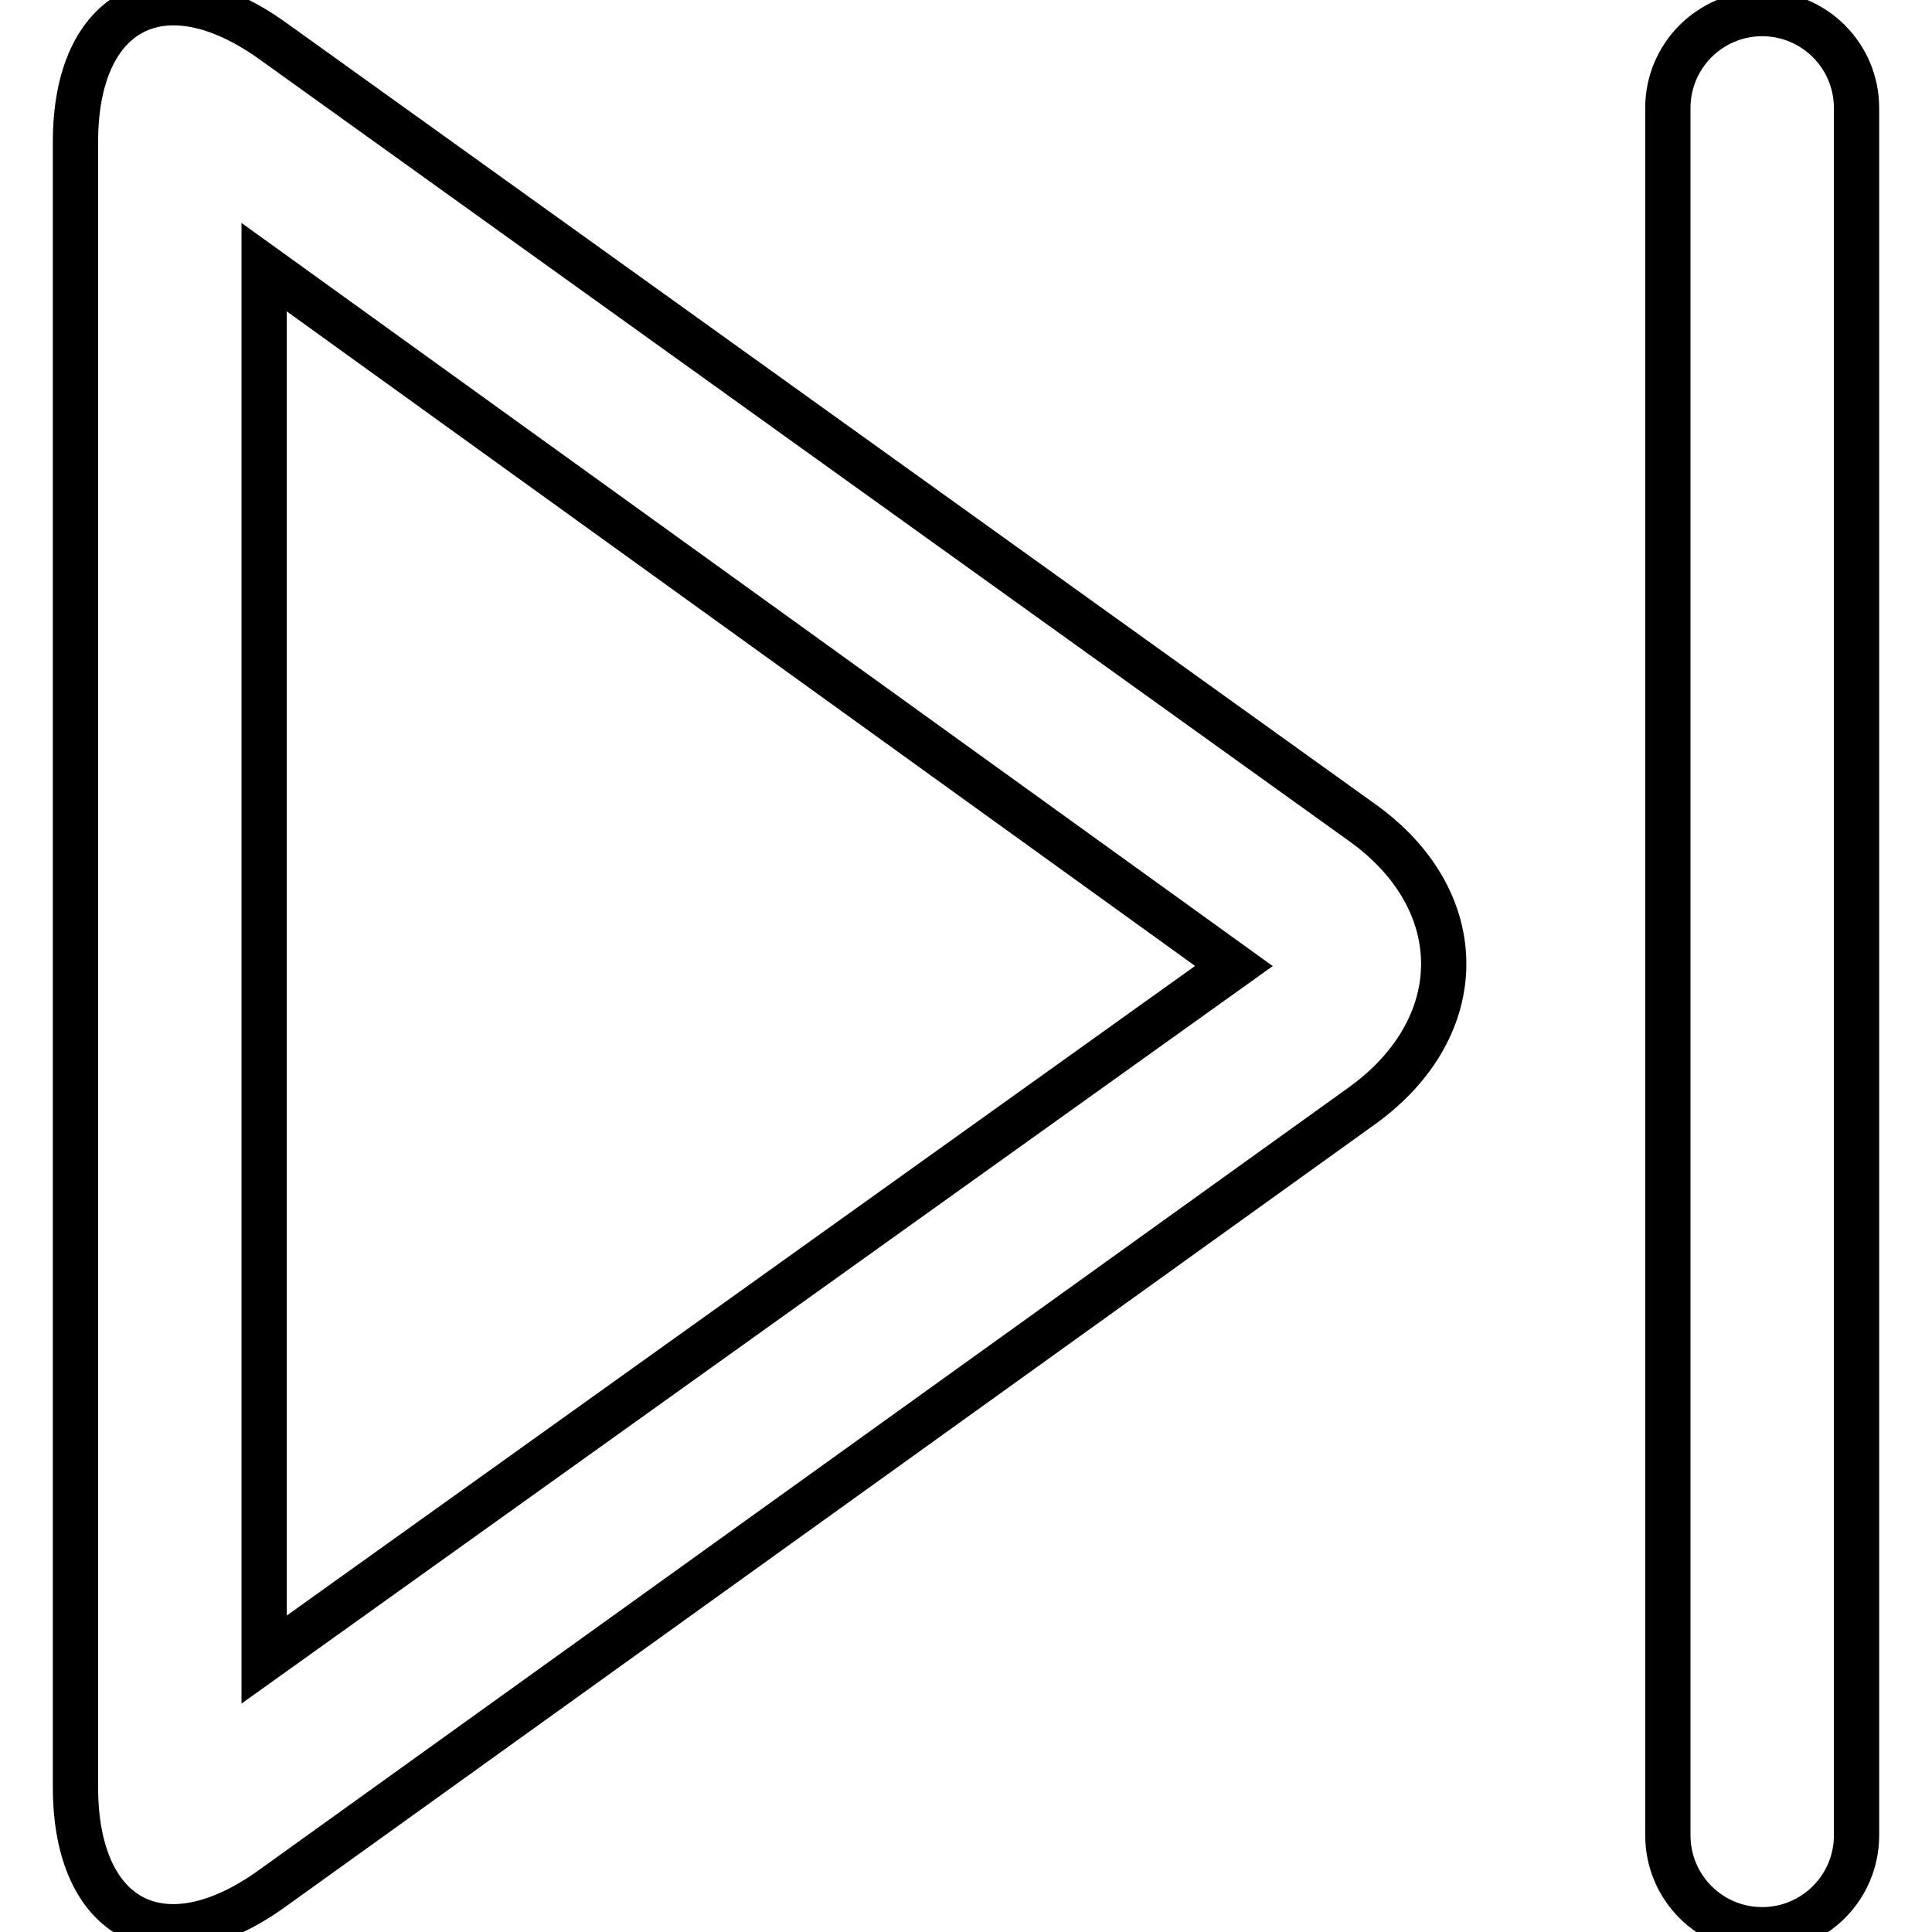<?xml version="1.0" encoding="utf-8"?>
<!-- Svg Vector Icons : http://www.onlinewebfonts.com/icon -->
<!DOCTYPE svg PUBLIC "-//W3C//DTD SVG 1.1//EN" "http://www.w3.org/Graphics/SVG/1.1/DTD/svg11.dtd">
<svg version="1.1" xmlns="http://www.w3.org/2000/svg" xmlns:xlink="http://www.w3.org/1999/xlink" x="0px" y="0px" viewBox="0 0 256 256" enable-background="new 0 0 256 256" xml:space="preserve">
<g> <path stroke-width="6" fill-opacity="0" stroke="#000000"  d="M163.5,128L35,219.9V35.4L163.5,128L163.5,128z M36.1,5.4C21.7-4.9,10,1.1,10,18.8v218 c0,17.8,11.7,23.8,26.1,13.4l144.4-103.7c14.4-10.4,14.4-27.2,0-37.5L36.1,5.4L36.1,5.4z M246,14.3c0-6.9-5.6-12.5-12.5-12.5 c-6.9,0-12.5,5.6-12.5,12.5v228.9c0,6.9,5.6,12.5,12.5,12.5c6.9,0,12.5-5.6,12.5-12.5V14.3L246,14.3z"/></g>
</svg>